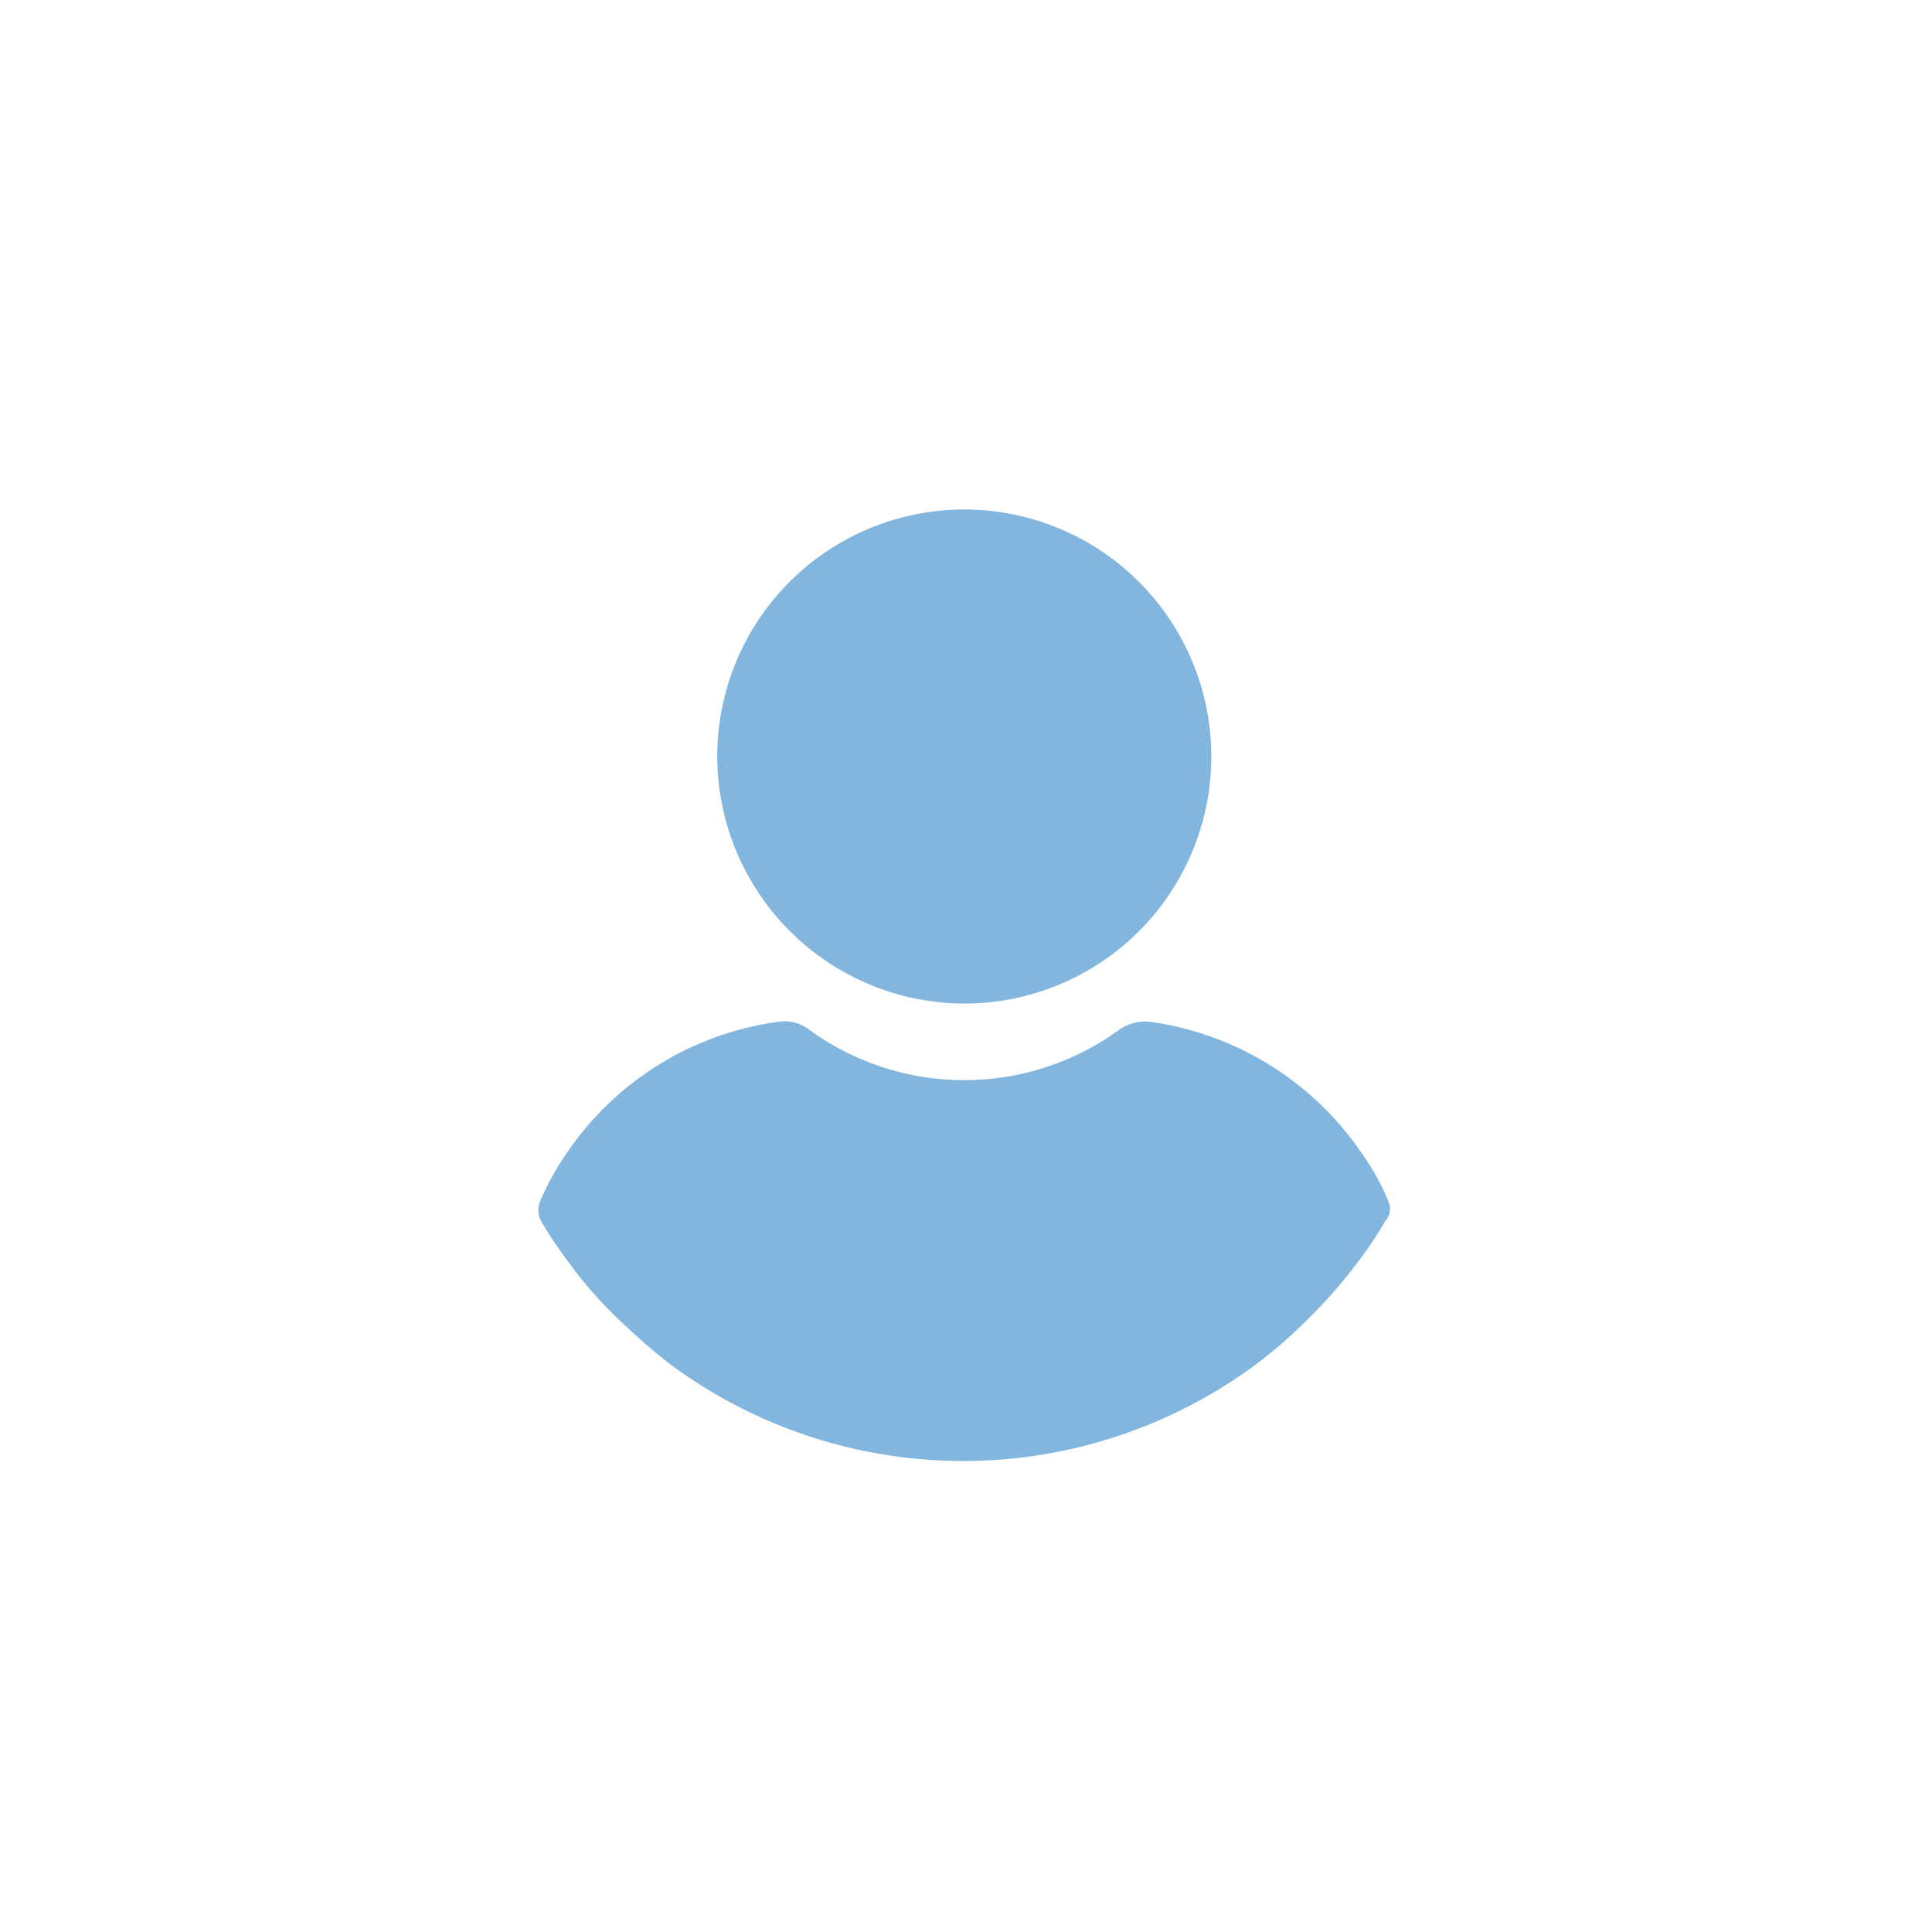 <svg xmlns="http://www.w3.org/2000/svg" xmlns:xlink="http://www.w3.org/1999/xlink" width="201" height="201" viewBox="0 0 201 201"><defs><clipPath id="a"><rect width="201" height="201" transform="translate(620 2655)" fill="#fff" stroke="#707070" stroke-width="1" opacity="0.433"/></clipPath></defs><g transform="translate(-620 -2655)" clip-path="url(#a)"><g transform="translate(651.835 2708)"><g transform="translate(24.165)"><path d="M136.5,51.408a25.7,25.7,0,1,0-25.7-25.7A25.772,25.772,0,0,0,136.5,51.408Z" transform="translate(-92.181)" fill="#82b6de"/><path d="M112.592,266.543a23.963,23.963,0,0,0-2.582-4.714A31.95,31.95,0,0,0,87.9,247.91a4.731,4.731,0,0,0-3.255.786,27.4,27.4,0,0,1-32.327,0,4.212,4.212,0,0,0-3.255-.786A31.718,31.718,0,0,0,26.95,261.828a27.629,27.629,0,0,0-2.582,4.714,2.387,2.387,0,0,0,.112,2.133,44.779,44.779,0,0,0,3.031,4.49A42.658,42.658,0,0,0,32.674,279a67.284,67.284,0,0,0,5.163,4.49,51.187,51.187,0,0,0,61.061,0,49.356,49.356,0,0,0,5.163-4.49,51.833,51.833,0,0,0,5.163-5.837,39.353,39.353,0,0,0,3.031-4.49A1.915,1.915,0,0,0,112.592,266.543Z" transform="translate(-24.165 -194.594)" fill="#82b6de"/></g></g></g></svg>